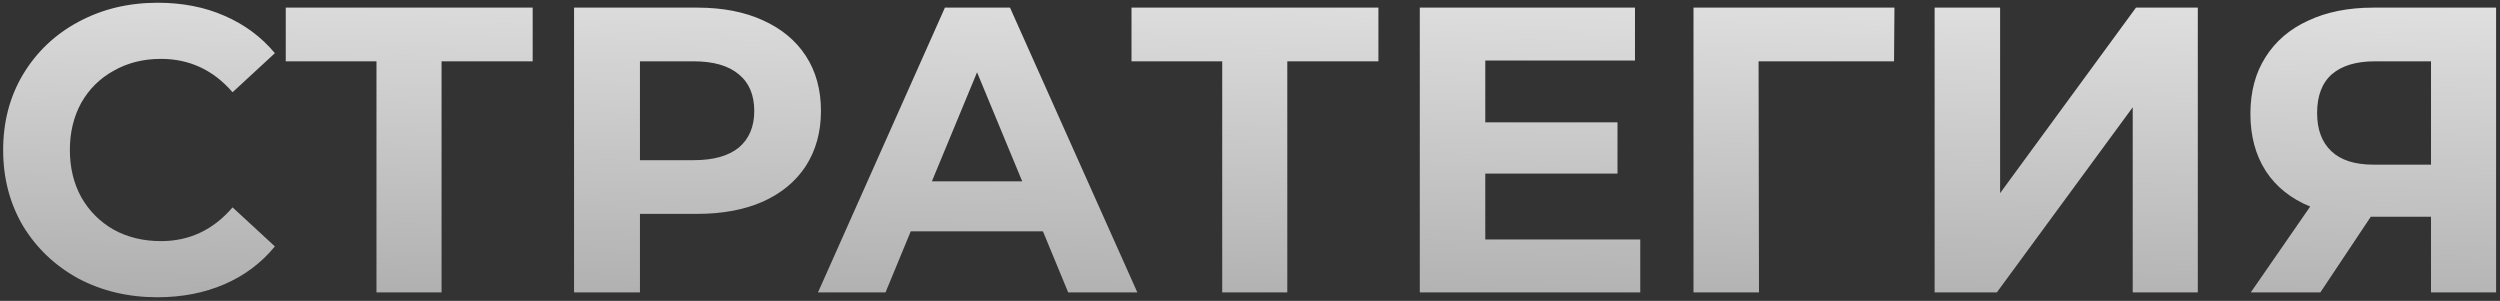 <?xml version="1.0" encoding="UTF-8"?> <svg xmlns="http://www.w3.org/2000/svg" width="590" height="71" viewBox="0 0 590 71" fill="none"><rect x="0" y="0" width="590" height="71" fill="#333333" stroke="none"/> <path d="M37.128 70.152C30.28 70.152 24.072 68.68 18.504 65.736C13 62.728 8.648 58.6 5.448 53.352C2.312 48.04 0.744 42.056 0.744 35.4C0.744 28.744 2.312 22.792 5.448 17.544C8.648 12.232 13 8.104 18.504 5.16C24.072 2.152 30.312 0.648 37.224 0.648C43.048 0.648 48.296 1.672 52.968 3.72C57.704 5.768 61.672 8.712 64.872 12.552L54.888 21.768C50.344 16.52 44.712 13.896 37.992 13.896C33.832 13.896 30.12 14.824 26.856 16.68C23.592 18.472 21.032 21 19.176 24.264C17.384 27.528 16.488 31.24 16.488 35.4C16.488 39.56 17.384 43.272 19.176 46.536C21.032 49.8 23.592 52.36 26.856 54.216C30.12 56.008 33.832 56.904 37.992 56.904C44.712 56.904 50.344 54.248 54.888 48.936L64.872 58.152C61.672 62.056 57.704 65.032 52.968 67.08C48.232 69.128 42.952 70.152 37.128 70.152ZM125.712 14.472H104.208V69H88.848V14.472H67.44V1.8H125.712V14.472ZM164.565 1.8C170.517 1.8 175.669 2.792 180.021 4.776C184.437 6.76 187.829 9.576 190.197 13.224C192.565 16.872 193.749 21.192 193.749 26.184C193.749 31.112 192.565 35.432 190.197 39.144C187.829 42.792 184.437 45.608 180.021 47.592C175.669 49.512 170.517 50.472 164.565 50.472H151.029V69H135.477V1.8H164.565ZM163.701 37.8C168.373 37.8 171.925 36.808 174.357 34.824C176.789 32.776 178.005 29.896 178.005 26.184C178.005 22.408 176.789 19.528 174.357 17.544C171.925 15.496 168.373 14.472 163.701 14.472H151.029V37.8H163.701ZM246.137 54.6H214.937L208.985 69H193.049L223.001 1.8H238.361L268.409 69H252.089L246.137 54.6ZM241.241 42.792L230.585 17.064L219.929 42.792H241.241ZM325.306 14.472H303.802V69H288.442V14.472H267.034V1.8H325.306V14.472ZM387.103 56.52V69H335.071V1.8H385.855V14.28H350.527V28.872H381.727V40.968H350.527V56.52H387.103ZM446.993 14.472H415.025L415.121 69H399.665V1.8H447.089L446.993 14.472ZM456.571 1.8H472.027V45.576L504.091 1.8H518.683V69H503.323V25.32L471.259 69H456.571V1.8ZM589.079 1.8V69H573.719V51.144H559.511L547.607 69H531.191L545.207 48.744C540.663 46.888 537.175 44.104 534.743 40.392C532.311 36.616 531.095 32.104 531.095 26.856C531.095 21.672 532.279 17.224 534.647 13.512C537.015 9.736 540.375 6.856 544.727 4.872C549.079 2.824 554.199 1.8 560.087 1.8H589.079ZM560.471 14.472C556.055 14.472 552.663 15.496 550.295 17.544C547.991 19.592 546.839 22.632 546.839 26.664C546.839 30.568 547.959 33.576 550.199 35.688C552.439 37.8 555.735 38.856 560.087 38.856H573.719V14.472H560.471Z" fill="url(#paint0_linear_33_315)"></path> <defs> <linearGradient id="paint0_linear_33_315" x1="339.141" y1="-52.097" x2="336.932" y2="88.999" gradientUnits="userSpaceOnUse"> <stop stop-color="white"></stop> <stop offset="1" stop-color="#A6A6A6"></stop> </linearGradient> </defs> </svg> 